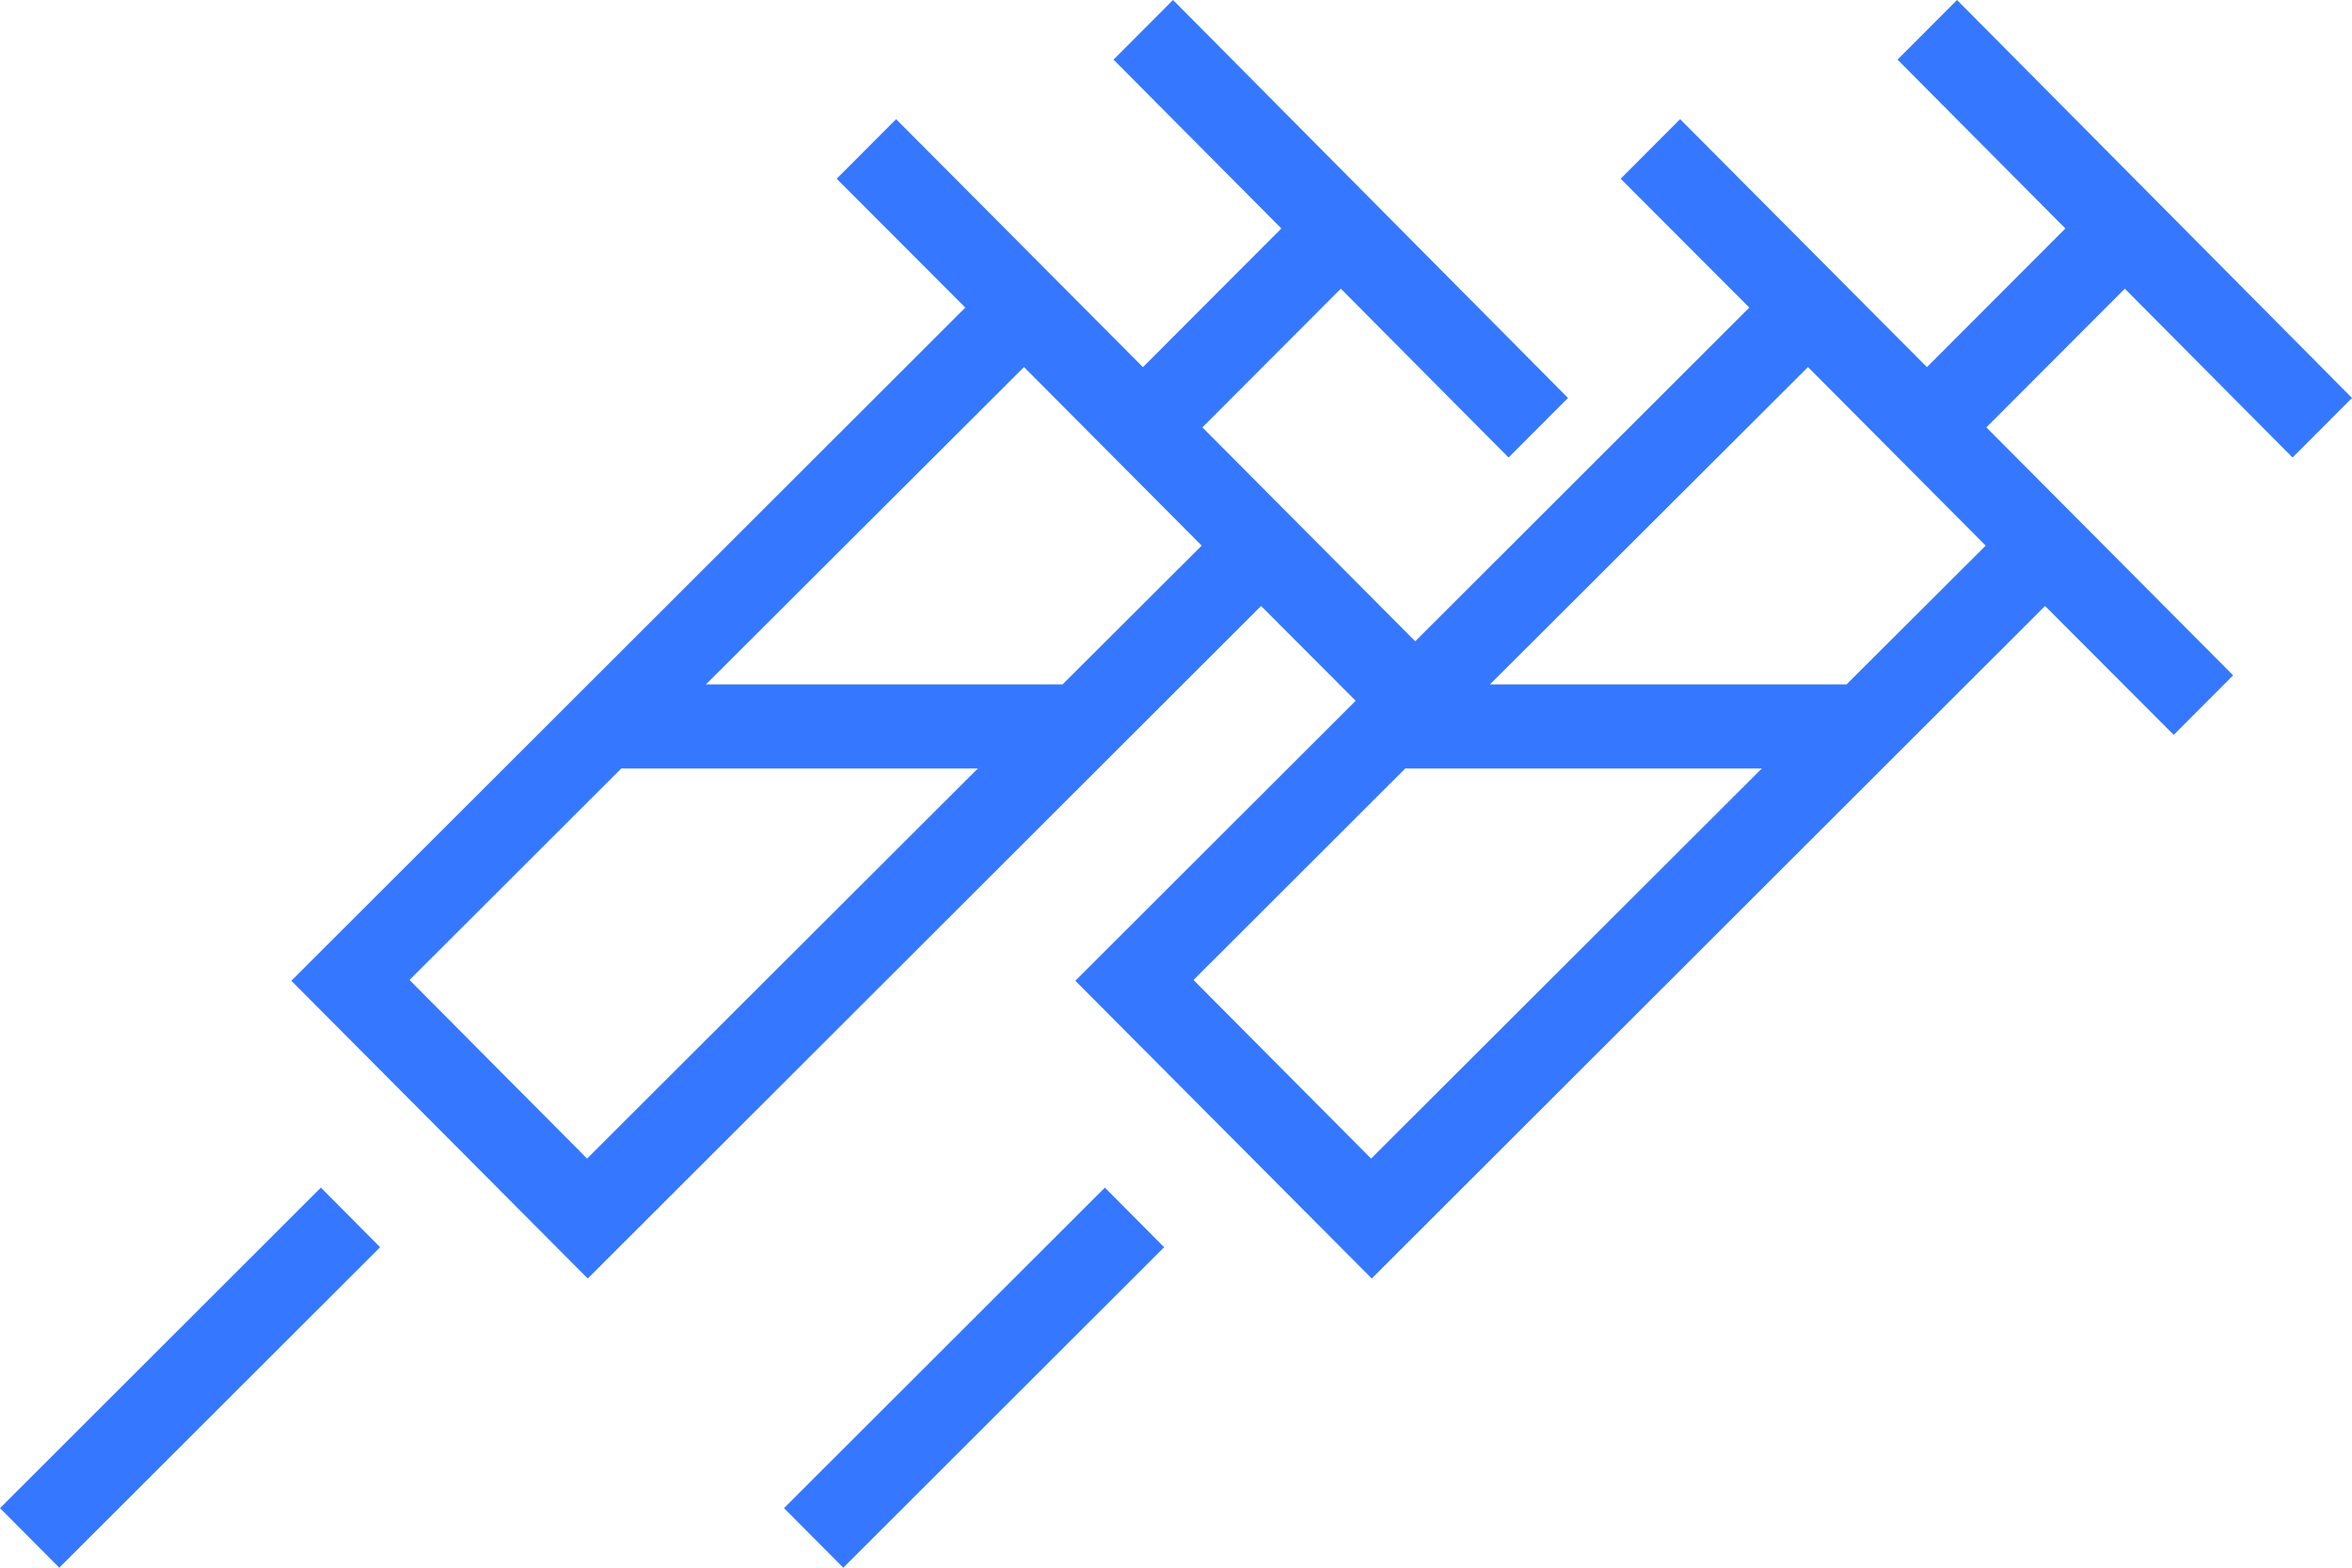 <svg width="96" height="64" viewBox="0 0 96 64" fill="none" xmlns="http://www.w3.org/2000/svg">
<path d="M13.098 48.483L0 61.569L2.42 64L15.515 50.917L13.098 48.483ZM47.876 0.003L45.45 2.434L52.301 9.327L46.651 14.988L36.576 4.865L34.15 7.296L39.401 12.557L11.891 40.039L23.99 52.194L51.472 24.739L56.723 30.001L59.148 27.57L49.077 17.447L54.727 11.785L61.574 18.677L64 16.247L47.879 0L47.876 0.003ZM16.913 40.207L16.715 40.006L25.361 31.369H39.916L23.962 47.298L16.913 40.207ZM43.366 27.94H28.814L41.796 14.985L49.049 22.275L43.369 27.94H43.366Z" fill="#3578FF"/>
<path d="M45.098 48.483L32 61.569L34.42 64L47.515 50.917L45.098 48.483ZM79.876 0.003L77.45 2.434L84.301 9.327L78.651 14.988L68.576 4.865L66.15 7.296L71.401 12.557L43.891 40.039L55.99 52.194L83.472 24.739L88.723 30.001L91.148 27.57L81.076 17.447L86.727 11.785L93.574 18.677L96 16.247L79.879 0L79.876 0.003ZM48.913 40.207L48.715 40.006L57.361 31.369H71.916L55.962 47.298L48.913 40.207ZM75.366 27.94H60.814L73.796 14.985L81.049 22.275L75.369 27.94H75.366Z" fill="#3578FF"/>
</svg>
